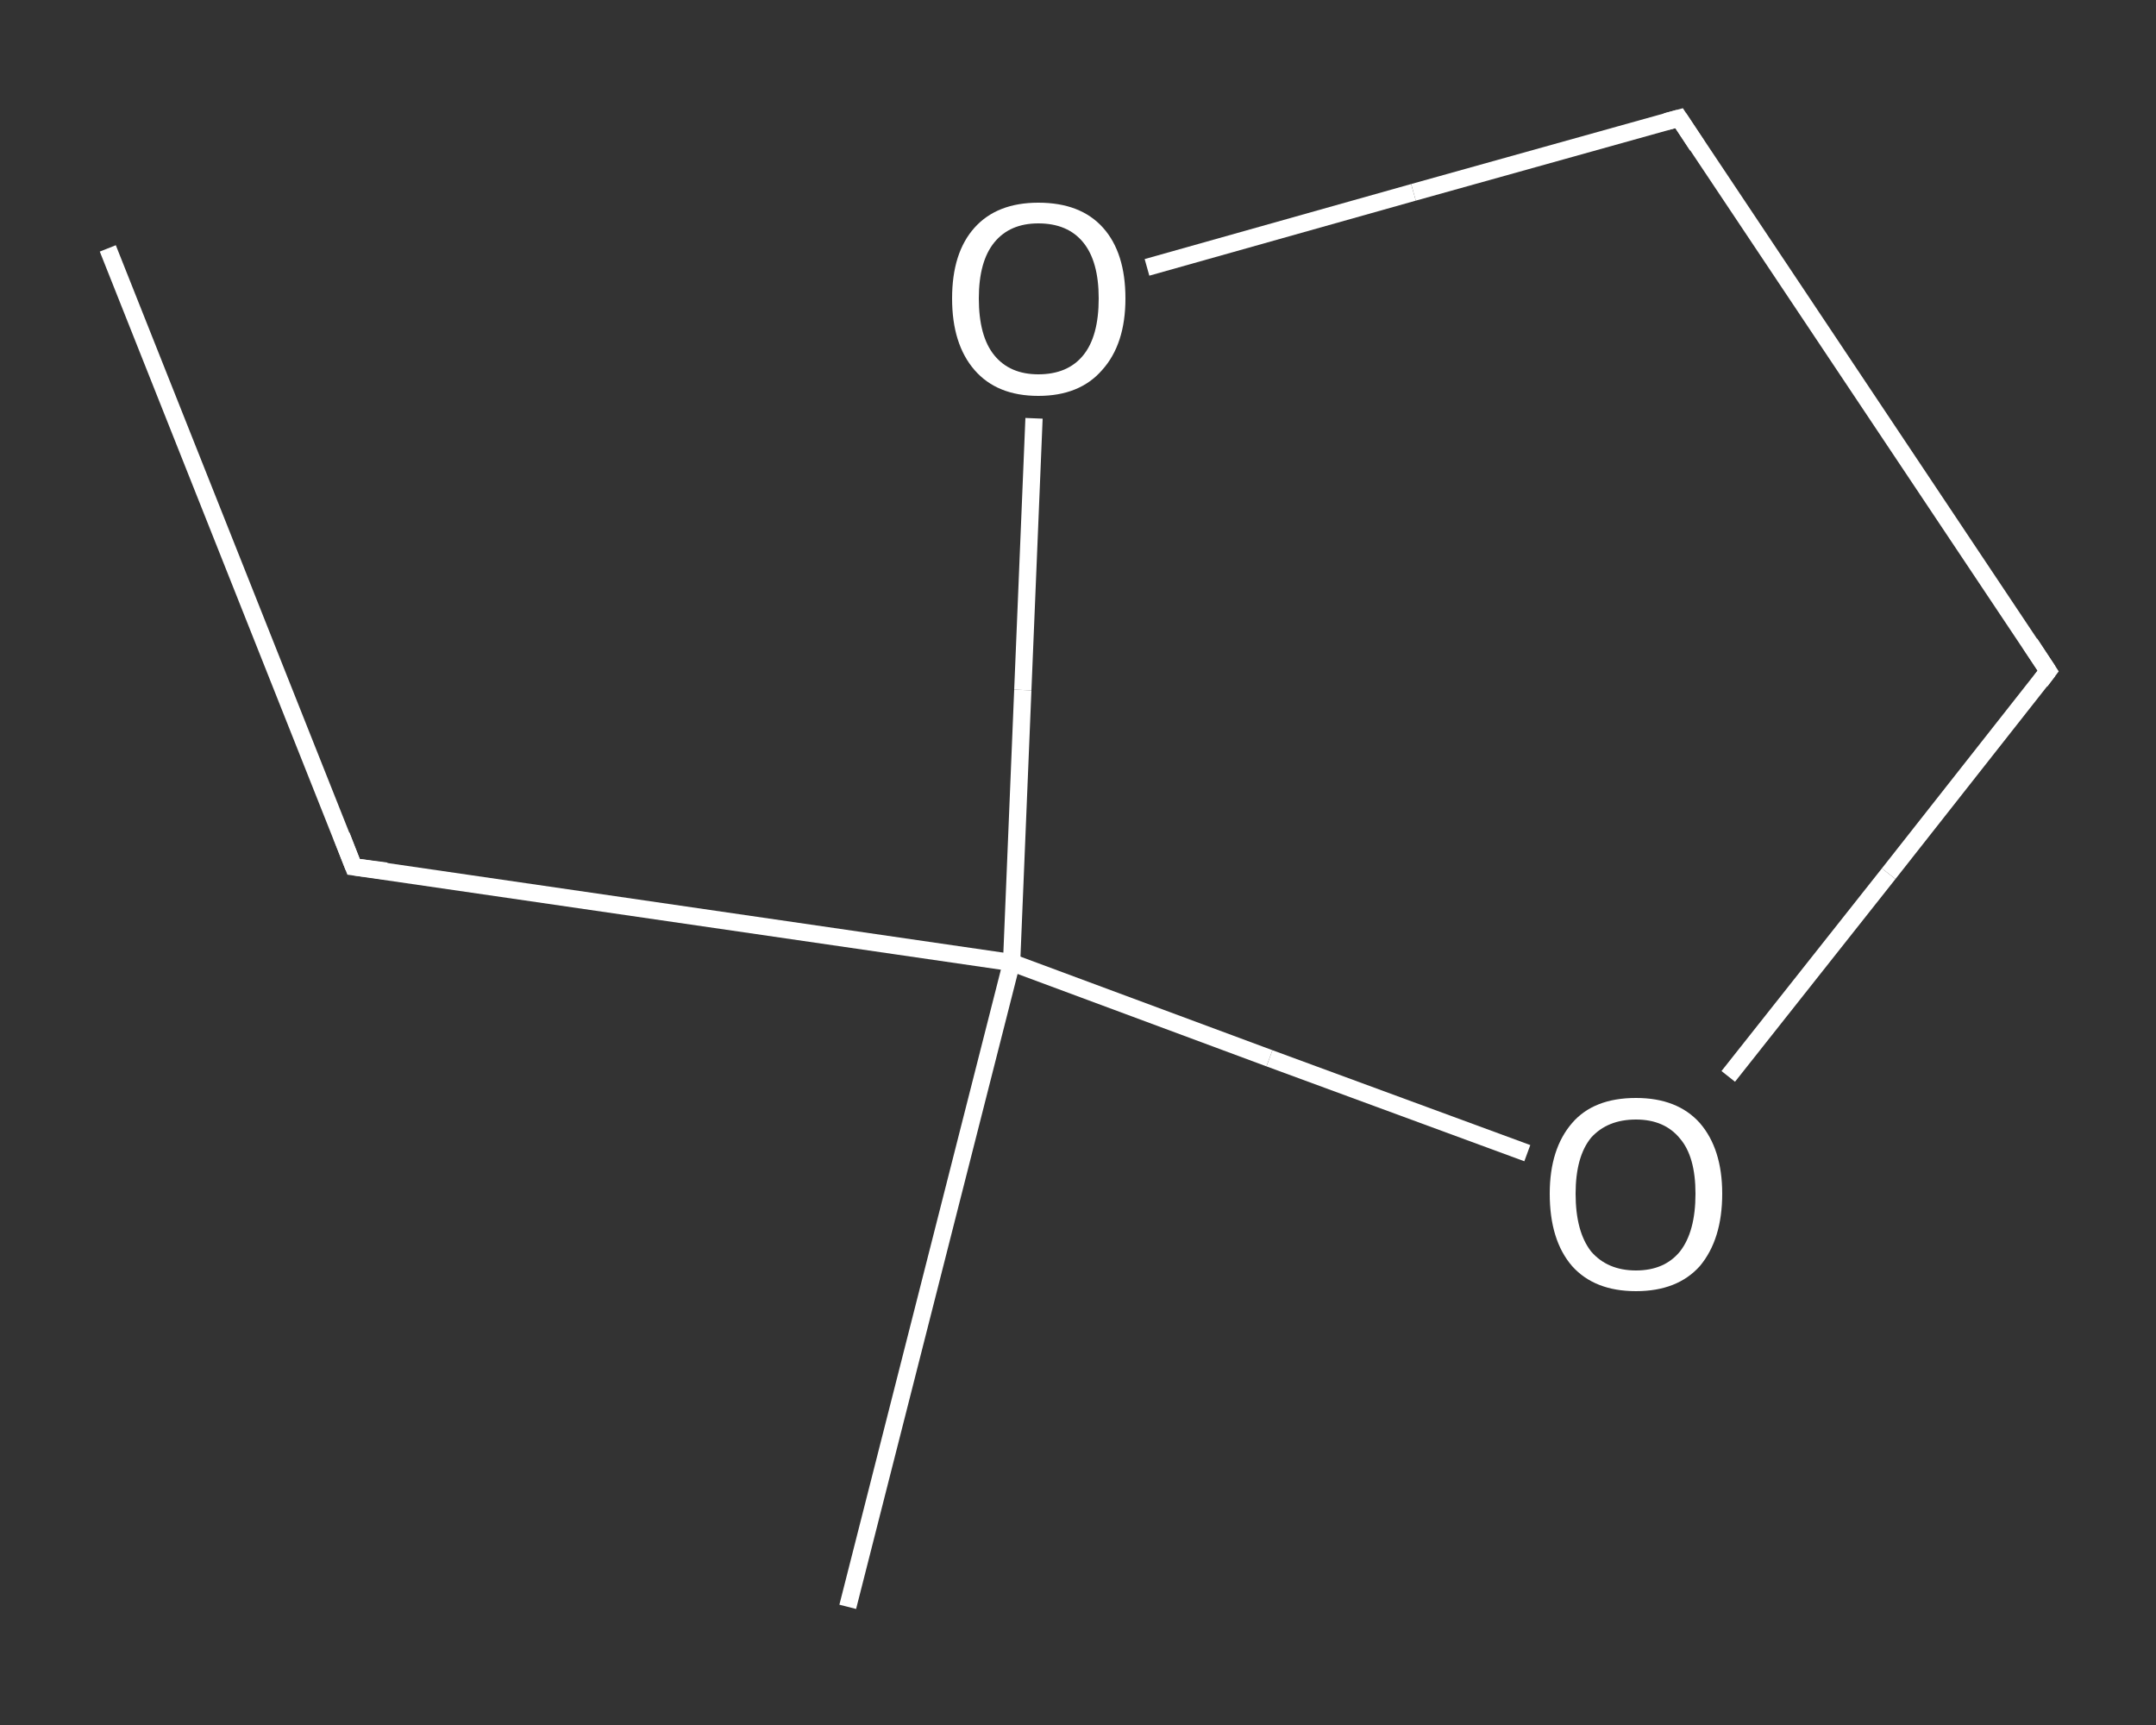 <?xml version='1.0' encoding='iso-8859-1'?>
<svg version='1.1' baseProfile='full'
              xmlns='http://www.w3.org/2000/svg'
                      xmlns:rdkit='http://www.rdkit.org/xml'
                      xmlns:xlink='http://www.w3.org/1999/xlink'
                  xml:space='preserve'
width='250px' height='200px' viewBox='0 0 250 200'>
<rect x="0" y="0" width="250" height="200" fill="#333333" stroke="none"/>
<!-- END OF HEADER -->
<rect style='opacity:1.0;fill:transparent;stroke:none' width='250.0' height='200.0' x='0.0' y='0.0'> </rect>
<path class='bond-0 atom-0 atom-1' d='M 12.5,28.8 L 41.0,100.5' style='fill:none;fill-rule:evenodd;stroke:#FFFFFF;stroke-width:2.0px;stroke-linecap:butt;stroke-linejoin:miter;stroke-opacity:1' />
<path class='bond-1 atom-1 atom-2' d='M 41.0,100.5 L 117.3,111.6' style='fill:none;fill-rule:evenodd;stroke:#FFFFFF;stroke-width:2.0px;stroke-linecap:butt;stroke-linejoin:miter;stroke-opacity:1' />
<path class='bond-2 atom-2 atom-3' d='M 117.3,111.6 L 98.3,186.3' style='fill:none;fill-rule:evenodd;stroke:#FFFFFF;stroke-width:2.0px;stroke-linecap:butt;stroke-linejoin:miter;stroke-opacity:1' />
<path class='bond-3 atom-2 atom-4' d='M 117.3,111.6 L 147.2,122.7' style='fill:none;fill-rule:evenodd;stroke:#FFFFFF;stroke-width:2.0px;stroke-linecap:butt;stroke-linejoin:miter;stroke-opacity:1' />
<path class='bond-3 atom-2 atom-4' d='M 147.2,122.7 L 177.1,133.7' style='fill:none;fill-rule:evenodd;stroke:#FFFFFF;stroke-width:2.0px;stroke-linecap:butt;stroke-linejoin:miter;stroke-opacity:1' />
<path class='bond-4 atom-4 atom-5' d='M 200.4,124.8 L 219.0,101.3' style='fill:none;fill-rule:evenodd;stroke:#FFFFFF;stroke-width:2.0px;stroke-linecap:butt;stroke-linejoin:miter;stroke-opacity:1' />
<path class='bond-4 atom-4 atom-5' d='M 219.0,101.3 L 237.5,77.8' style='fill:none;fill-rule:evenodd;stroke:#FFFFFF;stroke-width:2.0px;stroke-linecap:butt;stroke-linejoin:miter;stroke-opacity:1' />
<path class='bond-5 atom-5 atom-6' d='M 237.5,77.8 L 194.7,13.7' style='fill:none;fill-rule:evenodd;stroke:#FFFFFF;stroke-width:2.0px;stroke-linecap:butt;stroke-linejoin:miter;stroke-opacity:1' />
<path class='bond-6 atom-6 atom-7' d='M 194.7,13.7 L 163.9,22.3' style='fill:none;fill-rule:evenodd;stroke:#FFFFFF;stroke-width:2.0px;stroke-linecap:butt;stroke-linejoin:miter;stroke-opacity:1' />
<path class='bond-6 atom-6 atom-7' d='M 163.9,22.3 L 133.0,31.0' style='fill:none;fill-rule:evenodd;stroke:#FFFFFF;stroke-width:2.0px;stroke-linecap:butt;stroke-linejoin:miter;stroke-opacity:1' />
<path class='bond-7 atom-7 atom-2' d='M 119.9,48.5 L 118.6,80.0' style='fill:none;fill-rule:evenodd;stroke:#FFFFFF;stroke-width:2.0px;stroke-linecap:butt;stroke-linejoin:miter;stroke-opacity:1' />
<path class='bond-7 atom-7 atom-2' d='M 118.6,80.0 L 117.3,111.6' style='fill:none;fill-rule:evenodd;stroke:#FFFFFF;stroke-width:2.0px;stroke-linecap:butt;stroke-linejoin:miter;stroke-opacity:1' />
<path d='M 39.6,96.9 L 41.0,100.5 L 44.8,101.0' style='fill:none;stroke:#FFFFFF;stroke-width:2.0px;stroke-linecap:butt;stroke-linejoin:miter;stroke-opacity:1;' />
<path d='M 236.6,79.0 L 237.5,77.8 L 235.4,74.6' style='fill:none;stroke:#FFFFFF;stroke-width:2.0px;stroke-linecap:butt;stroke-linejoin:miter;stroke-opacity:1;' />
<path d='M 196.8,16.9 L 194.7,13.7 L 193.2,14.1' style='fill:none;stroke:#FFFFFF;stroke-width:2.0px;stroke-linecap:butt;stroke-linejoin:miter;stroke-opacity:1;' />
<path class='atom-4' d='M 179.7 138.4
Q 179.7 133.2, 182.3 130.2
Q 184.8 127.3, 189.7 127.3
Q 194.5 127.3, 197.1 130.2
Q 199.7 133.2, 199.7 138.4
Q 199.7 143.7, 197.1 146.8
Q 194.5 149.7, 189.7 149.7
Q 184.9 149.7, 182.3 146.8
Q 179.7 143.8, 179.7 138.4
M 189.7 147.3
Q 193.0 147.3, 194.8 145.1
Q 196.6 142.8, 196.6 138.4
Q 196.6 134.1, 194.8 132.0
Q 193.0 129.8, 189.7 129.8
Q 186.4 129.8, 184.5 131.9
Q 182.7 134.1, 182.7 138.4
Q 182.7 142.8, 184.5 145.1
Q 186.4 147.3, 189.7 147.3
' fill='#FFFFFF'/>
<path class='atom-7' d='M 110.4 34.6
Q 110.4 29.3, 113.0 26.4
Q 115.6 23.5, 120.4 23.5
Q 125.3 23.5, 127.9 26.4
Q 130.5 29.3, 130.5 34.6
Q 130.5 39.9, 127.8 42.9
Q 125.2 45.9, 120.4 45.9
Q 115.6 45.9, 113.0 42.9
Q 110.4 39.9, 110.4 34.6
M 120.4 43.4
Q 123.8 43.4, 125.6 41.2
Q 127.4 39.0, 127.4 34.6
Q 127.4 30.3, 125.6 28.1
Q 123.8 25.9, 120.4 25.9
Q 117.1 25.9, 115.3 28.1
Q 113.5 30.3, 113.5 34.6
Q 113.5 39.0, 115.3 41.2
Q 117.1 43.4, 120.4 43.4
' fill='#FFFFFF'/>
</svg>
